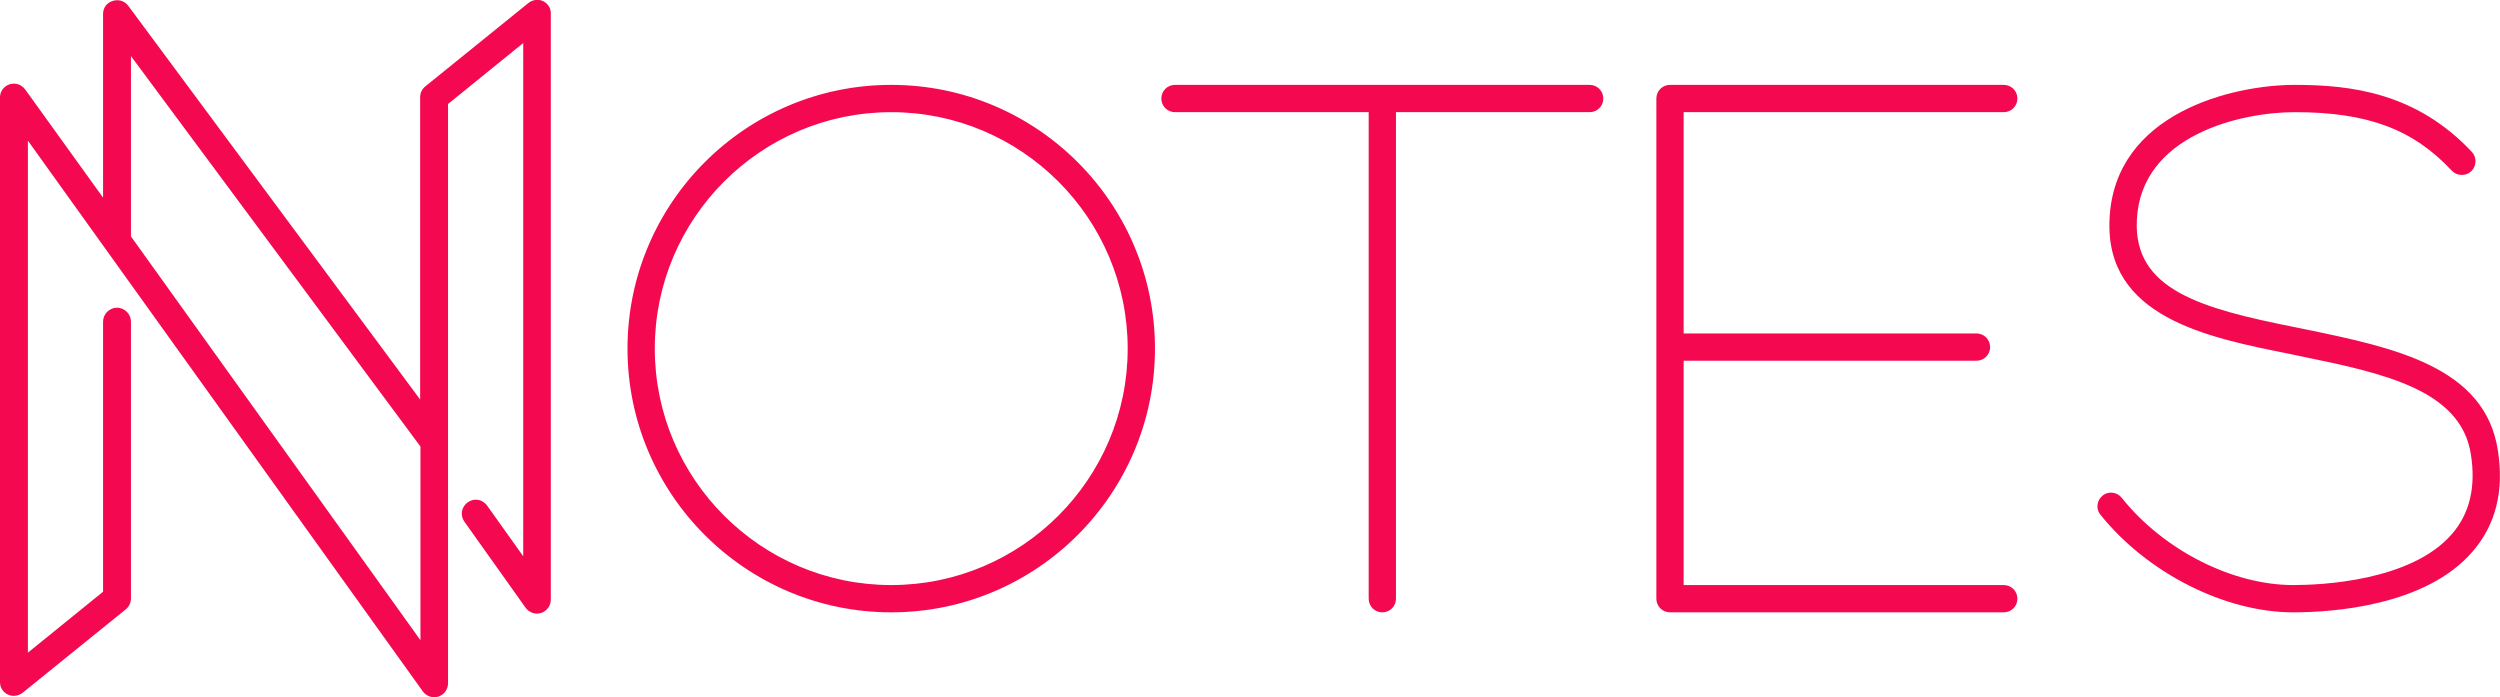 <svg xmlns="http://www.w3.org/2000/svg" xmlns:xlink="http://www.w3.org/1999/xlink" id="Layer_1" x="0px" y="0px" viewBox="0 0 824.7 230" style="enable-background:new 0 0 824.7 230;" xml:space="preserve"><style type="text/css">	.st0{fill:#F4084F;}</style><path class="st0" d="M179.2,0.4c-1.6-0.8-3.5-0.5-4.9,0.6l-34,27.5c-1.1,0.9-1.7,2.2-1.7,3.6v99.7L42.3,1.9 c-1.2-1.6-3.2-2.2-5.1-1.6C35.2,0.9,34,2.6,34,4.6v60.6L8.3,29.5c-1.2-1.6-3.2-2.3-5.1-1.7C1.3,28.4,0,30.1,0,32.1V225 c0,1.8,1,3.4,2.6,4.1c1.6,0.8,3.5,0.5,4.9-0.6l34-27.5c1.1-0.9,1.7-2.2,1.7-3.6v-91.3c0-2.5-2.1-4.6-4.6-4.6s-4.6,2.1-4.6,4.6v89.1 L9.2,215.3V46.4l130.3,181.7c0.9,1.2,2.3,1.9,3.7,1.9c0.5,0,0.9-0.1,1.4-0.2c1.9-0.6,3.2-2.4,3.2-4.4V34.3l24.8-20.1v169.3 l-11.9-16.7c-1.5-2.1-4.3-2.6-6.4-1.1c-2.1,1.5-2.6,4.3-1.1,6.4l20.2,28.4c1.2,1.6,3.2,2.3,5.1,1.7c1.9-0.6,3.2-2.4,3.2-4.4V4.6 C181.8,2.8,180.8,1.2,179.2,0.4z M43.2,78V18.5l95.5,128.8v63.9L43.2,78z"></path><path class="st0" d="M815.7,181.9c-15.5,18.1-46.6,20.1-59.2,20.1c-22.6,0-48.2-13-63.6-32.2c-1.6-1.9-1.2-4.8,0.7-6.3 c1.9-1.6,4.8-1.2,6.3,0.7c13.8,17.3,36.5,28.8,56.6,28.8c8.9,0,38.9-1.2,52.4-16.9c5.8-6.7,7.9-15.5,6.2-26.2 c-3.3-21.4-29-26.8-56.2-32.4l-3.8-0.8c-27-5.4-60.8-12.1-59.2-44.5C697.5,37.2,736.6,28,757,28c18.6,0,40.1,2.6,58.4,22.1 c1.7,1.8,1.6,4.7-0.2,6.4c-1.8,1.7-4.7,1.6-6.4-0.2C796,42.6,781,37,757,37c-17.5,0-50.8,7.4-52.1,35.6c-1.1,22.9,20.9,29.1,52,35.3 l3.9,0.8c29,6,59,12.3,63.2,39.9C826.1,161.9,823.3,173.1,815.7,181.9z M528.9,32.5c0,2.5-2,4.5-4.5,4.5h-63.9v160.5 c0,2.5-2,4.5-4.5,4.5s-4.5-2-4.5-4.5V37h-63.9c-2.5,0-4.5-2-4.5-4.5s2-4.5,4.5-4.5h136.8C526.9,28,528.9,30,528.9,32.5z M555.4,37 v73l96.6,0c2.5,0,4.5,2,4.5,4.5s-2,4.5-4.5,4.5l-96.6,0v74H661c2.5,0,4.5,2,4.5,4.5s-2,4.5-4.5,4.5H550.9c-2.5,0-4.5-2-4.5-4.5v-165 c0-2.5,2-4.5,4.5-4.5H661c2.5,0,4.5,2,4.5,4.5s-2,4.5-4.5,4.5L555.4,37L555.4,37z M294,28c-48,0-87,39-87,87s39,87,87,87 s87-39,87-87S342,28,294,28z M294,193c-43,0-78-35-78-78s35-78,78-78s78,35,78,78S337,193,294,193z"></path></svg>